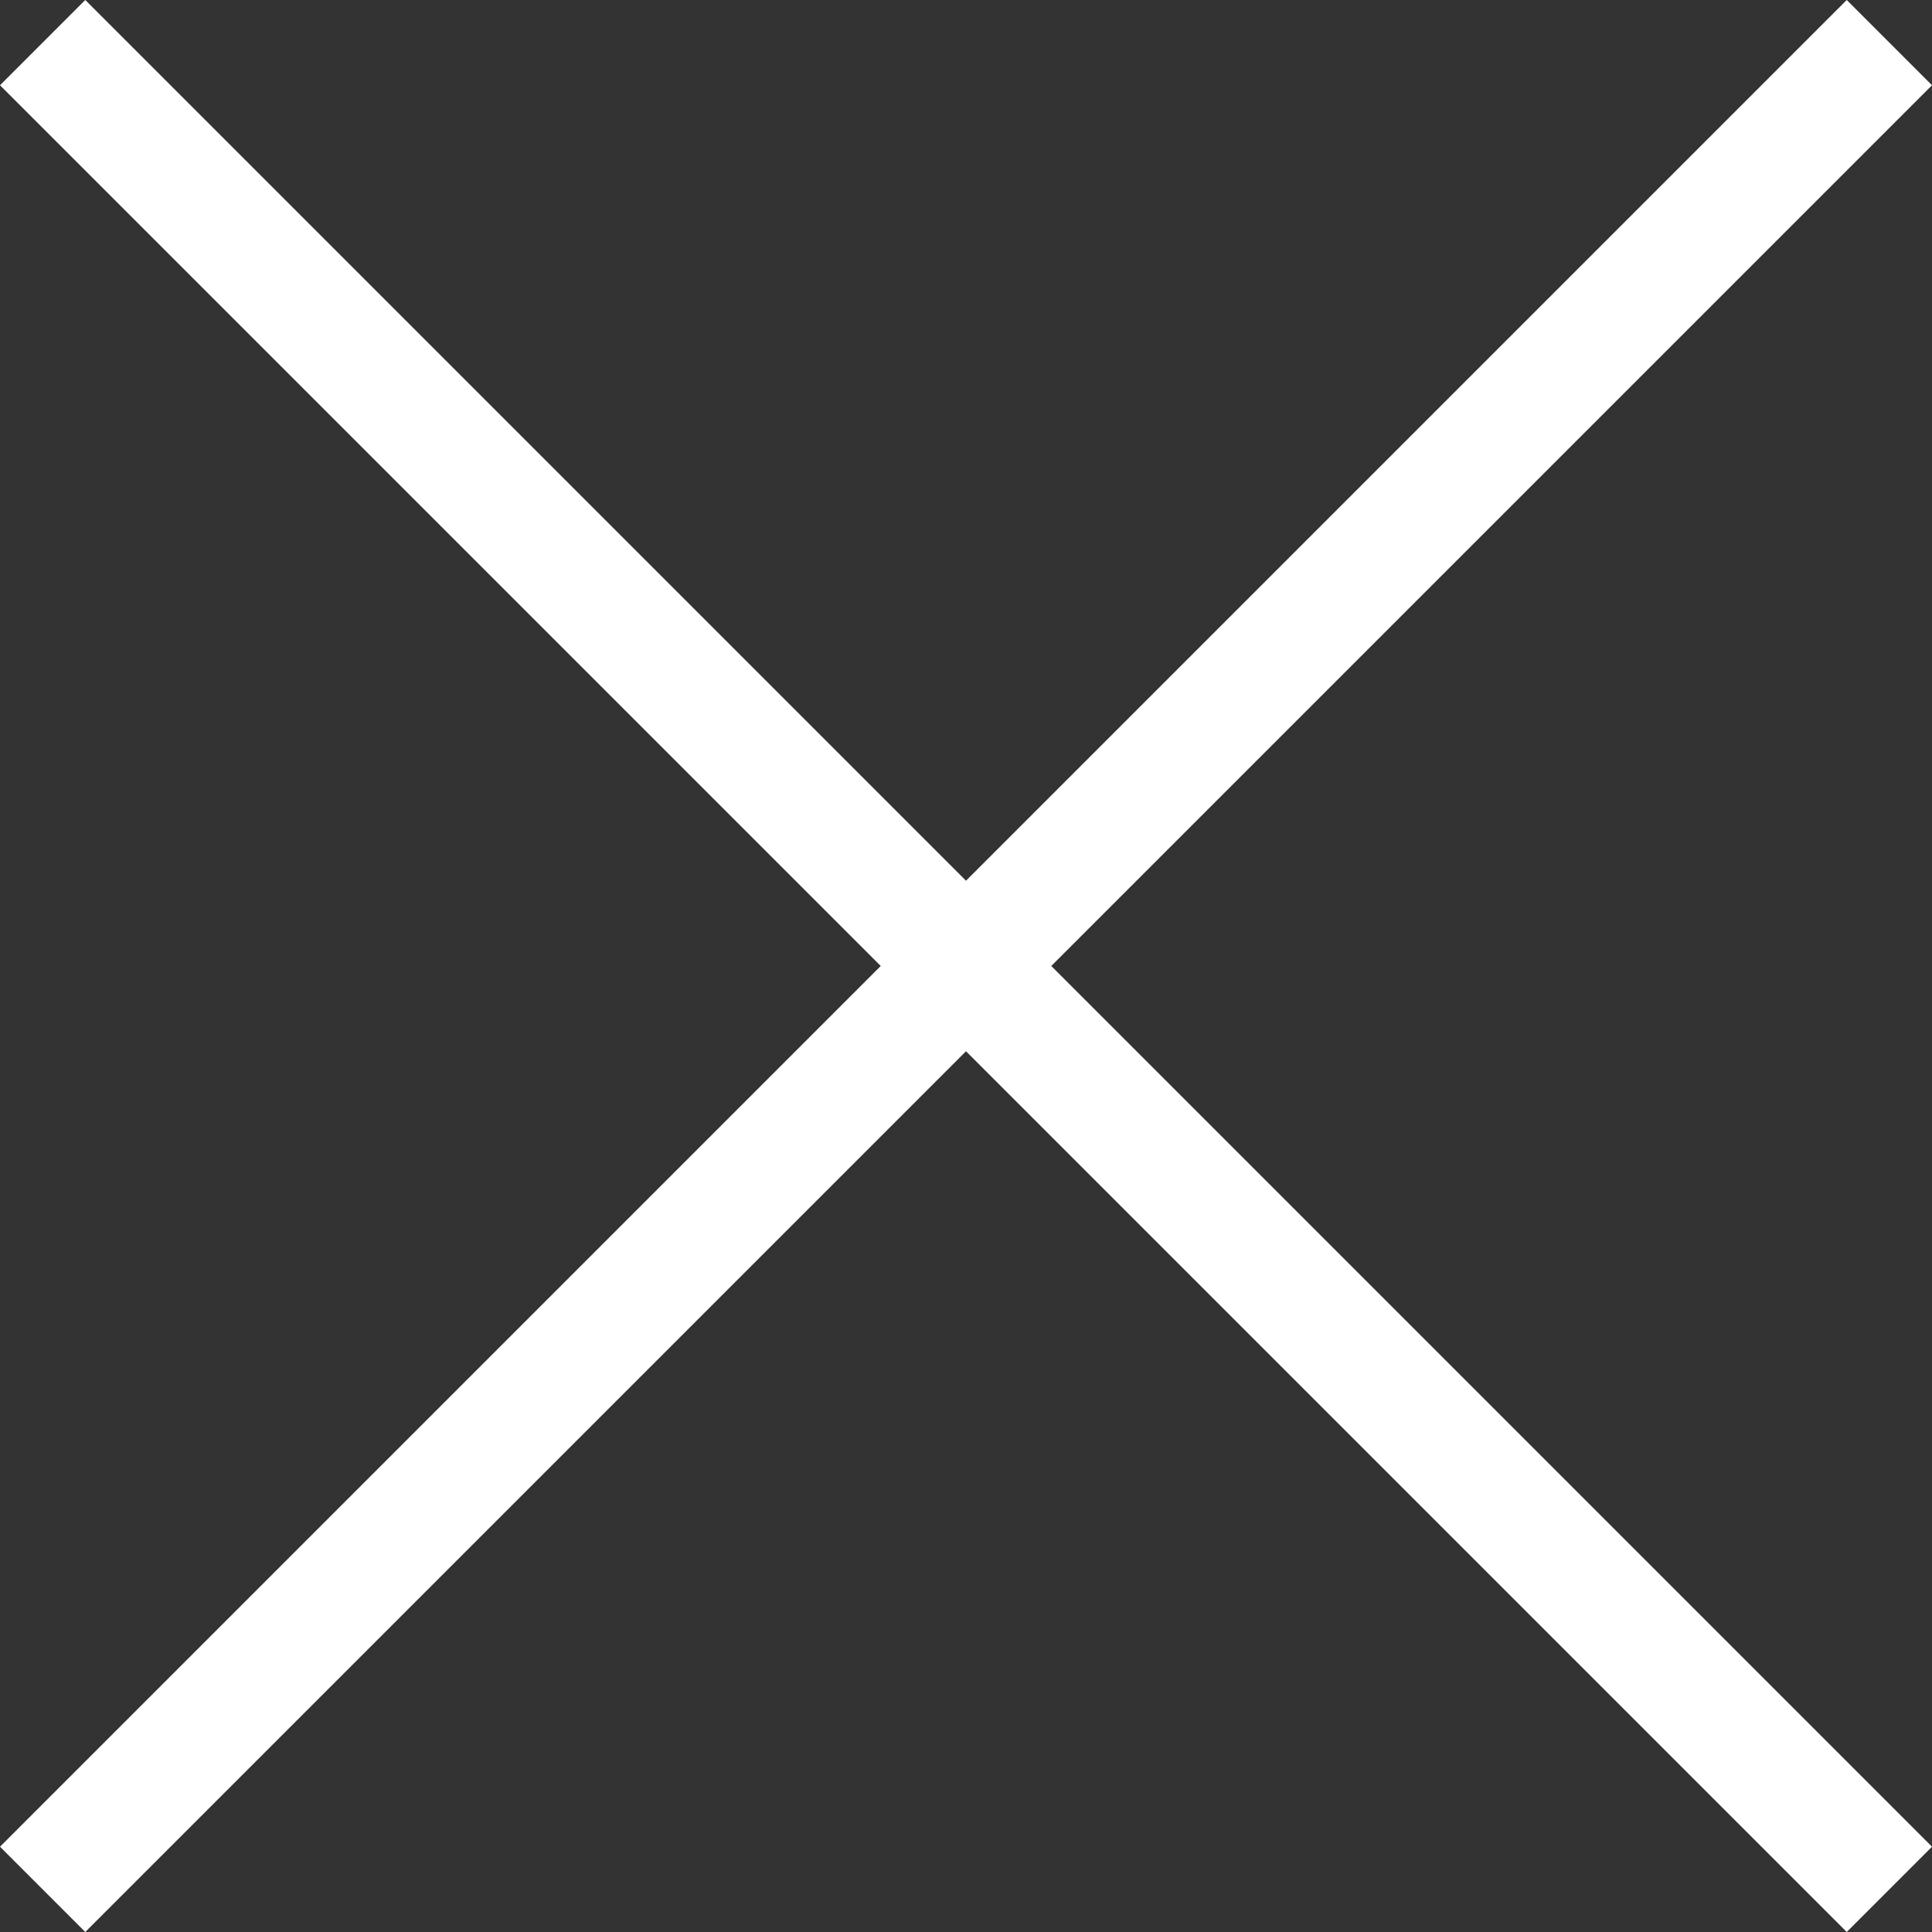 <svg xmlns="http://www.w3.org/2000/svg" width="15" height="15" viewBox="0 0 15 15">
  <rect x="0" y="0" width="15" height="15" fill="#333333" stroke="none"/>
  <path id="close-icon" d="M231.508-714.154l-.662-.662,6.838-6.838-6.838-6.838.662-.662,6.838,6.838,6.838-6.838.662.662-6.838,6.838,6.838,6.838-.662.662-6.838-6.838Z" transform="translate(-230.846 729.154)" fill="#fff"/>
</svg>
